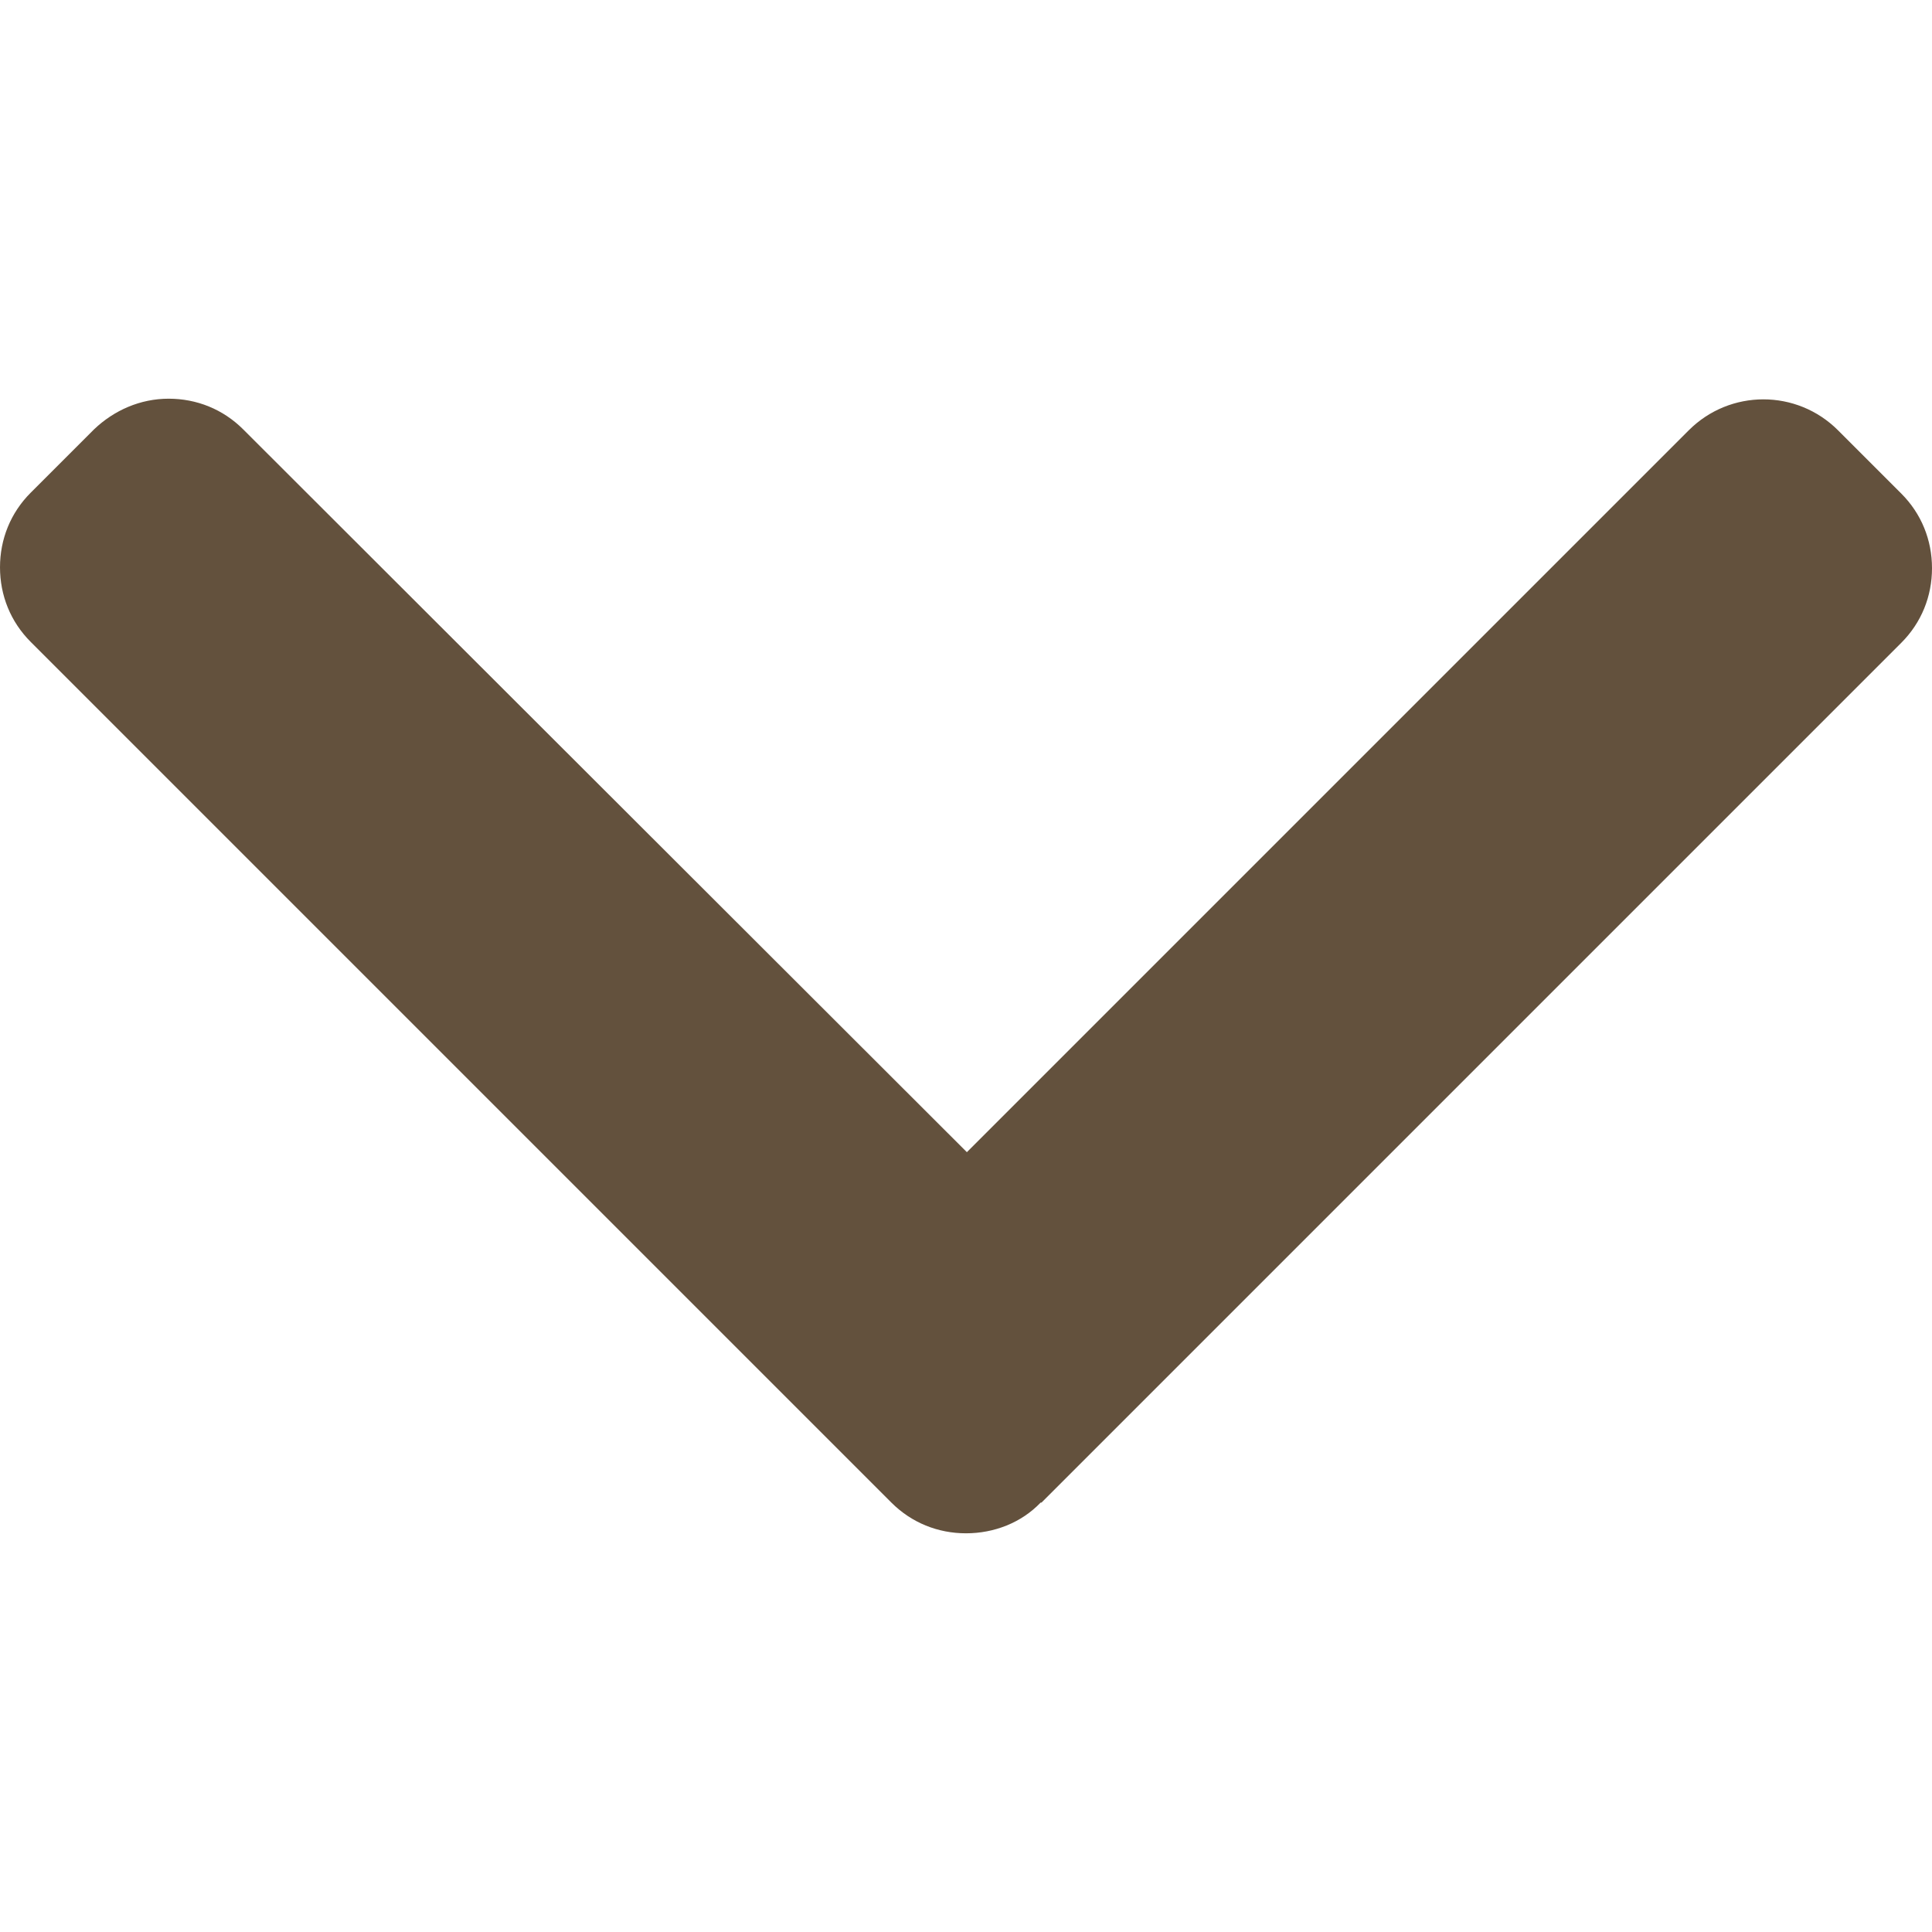 <?xml version="1.0" encoding="UTF-8"?>
<svg id="_圖層_1" data-name="圖層 1" xmlns="http://www.w3.org/2000/svg" viewBox="0 0 22 22">
  <defs>
    <style>
      .cls-1 {
        fill: #63513d;
      }
    </style>
  </defs>
  <path class="cls-1" d="m11.86,17.11l9.79-9.79c.23-.23.35-.53.35-.85s-.12-.62-.35-.85l-.72-.72c-.47-.47-1.23-.47-1.7,0l-8.22,8.22L2.77,4.89c-.23-.23-.53-.35-.85-.35s-.62.13-.85.35l-.72.72c-.23.23-.35.53-.35.85s.12.62.35.85l9.8,9.8c.23.23.53.35.85.35.32,0,.63-.12.85-.35Z"/>
</svg>